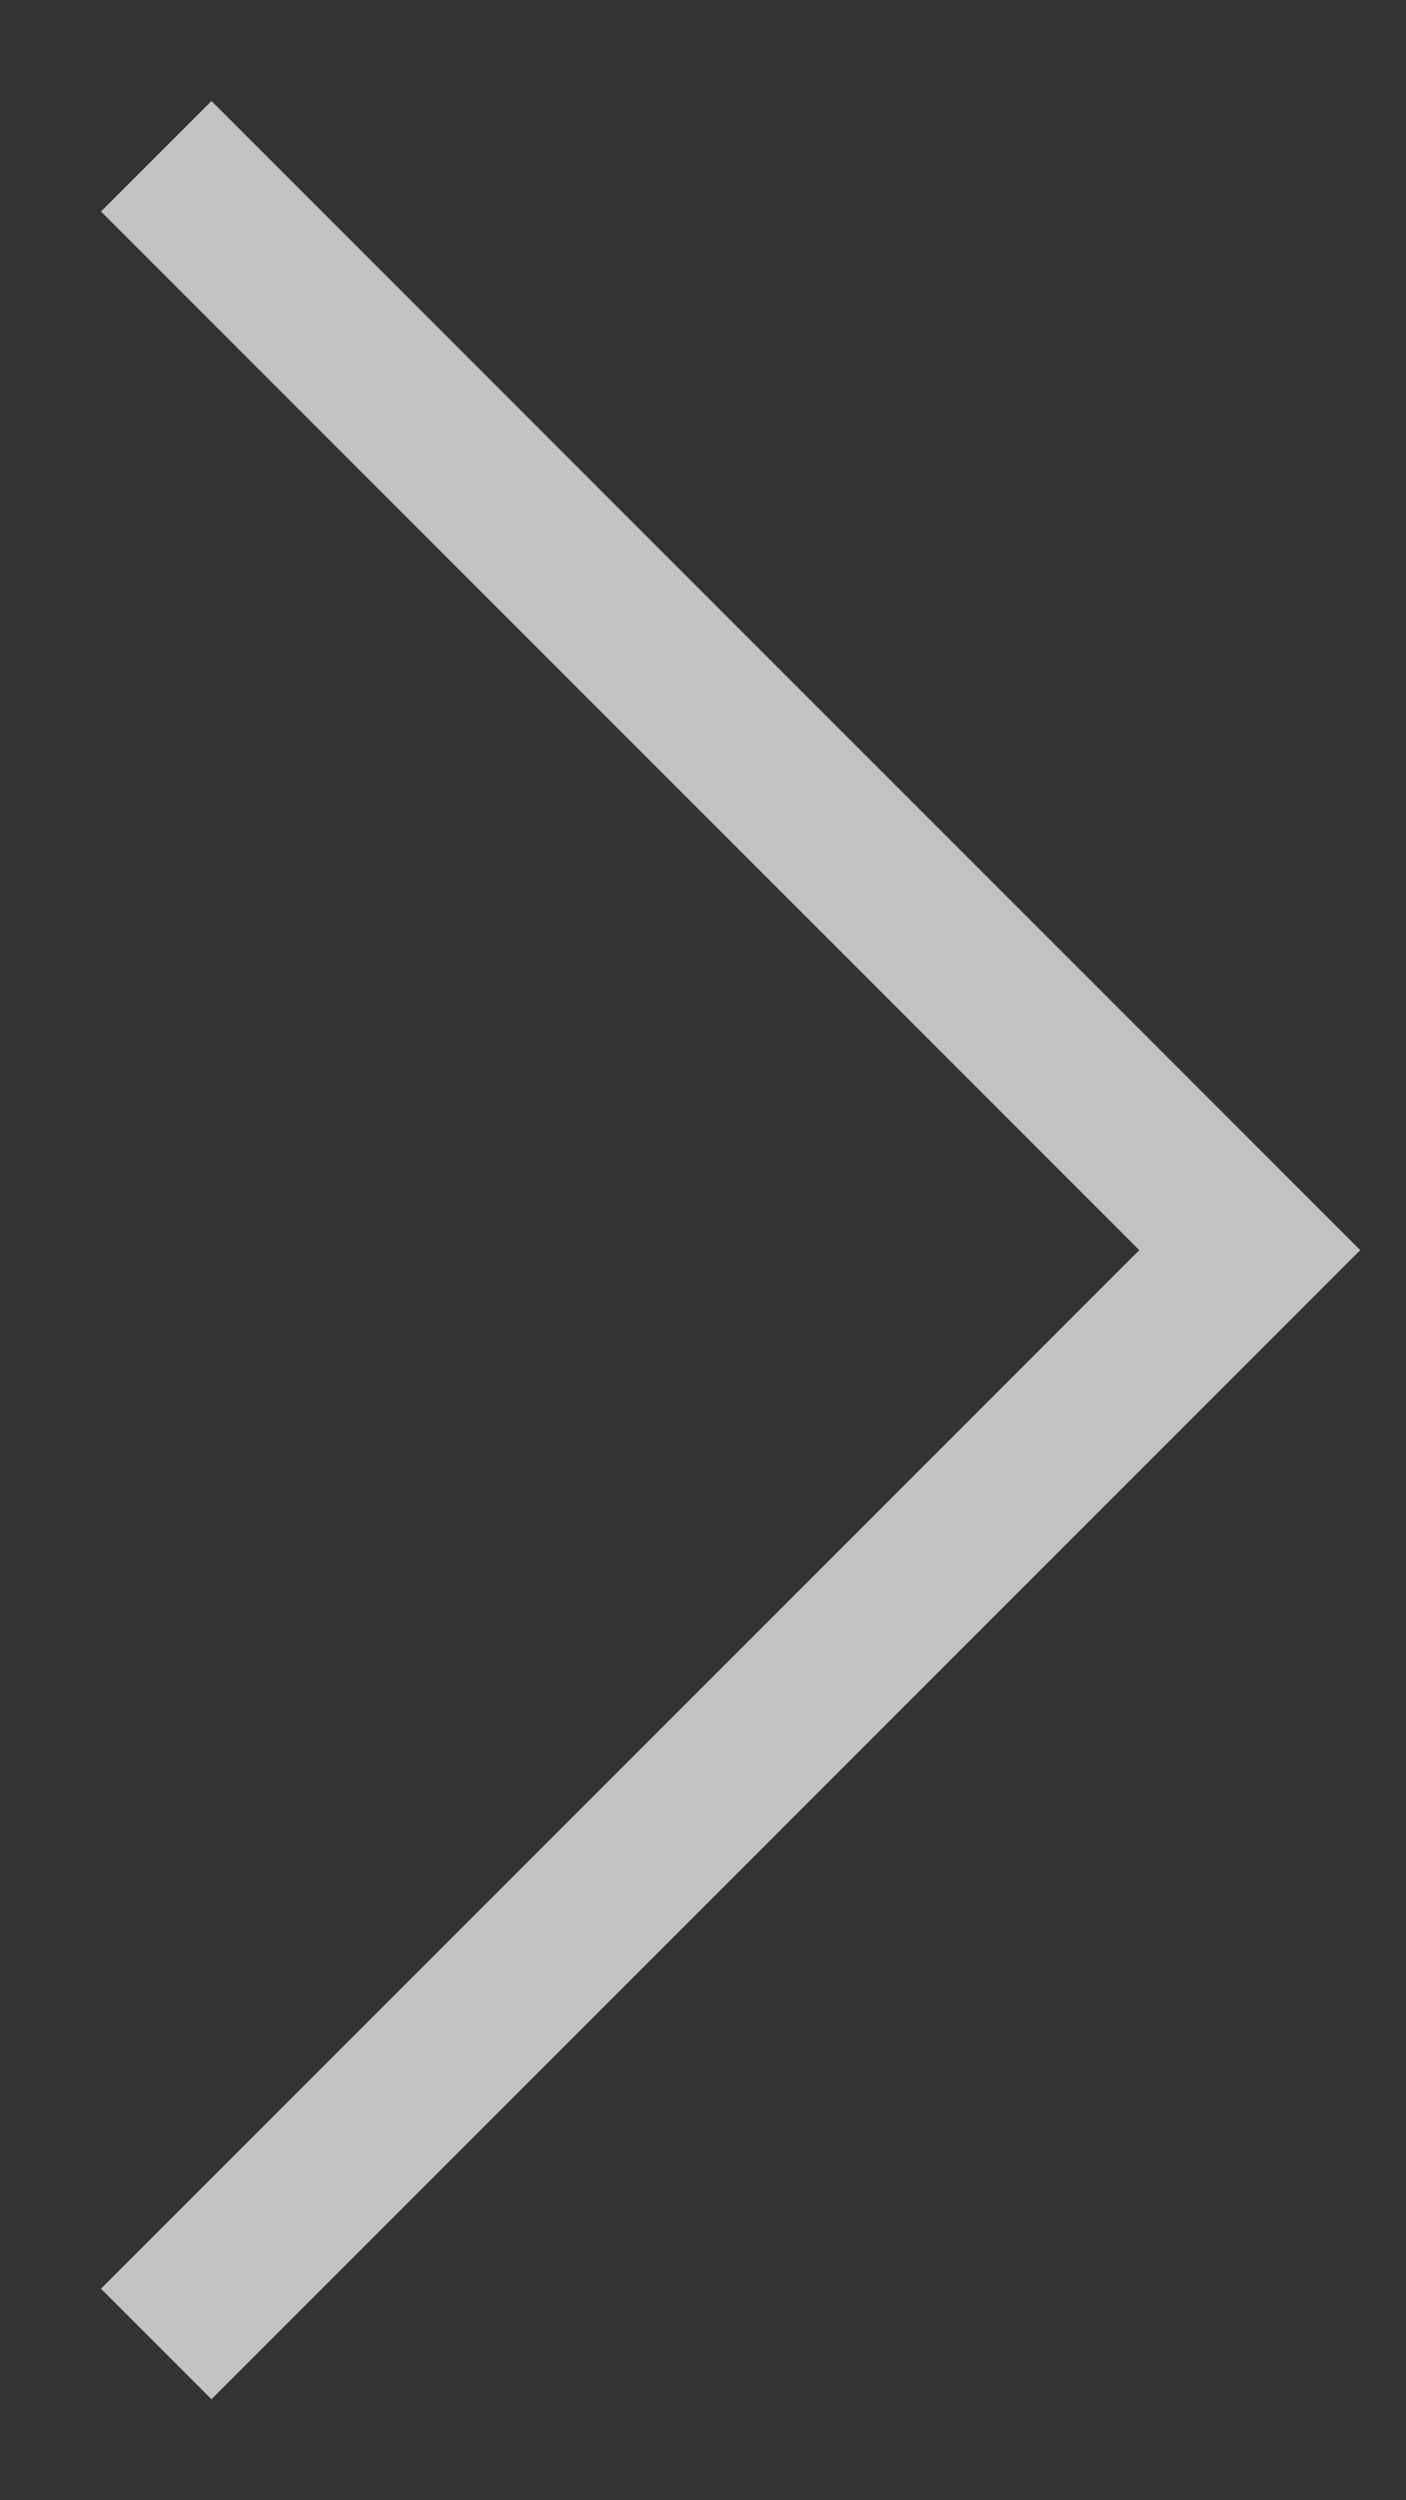 <svg xmlns="http://www.w3.org/2000/svg" width="9" height="16" viewBox="0 0 9 16" fill="none">
  <rect x="0" y="0" width="9" height="16" fill="#333333" stroke="none"/>
  <path opacity="0.7" d="M1 15L8 8L1 1" stroke="#fff" strokeWidth="1.5" strokeLinecap="round" strokeLinejoin="round"/>
</svg>